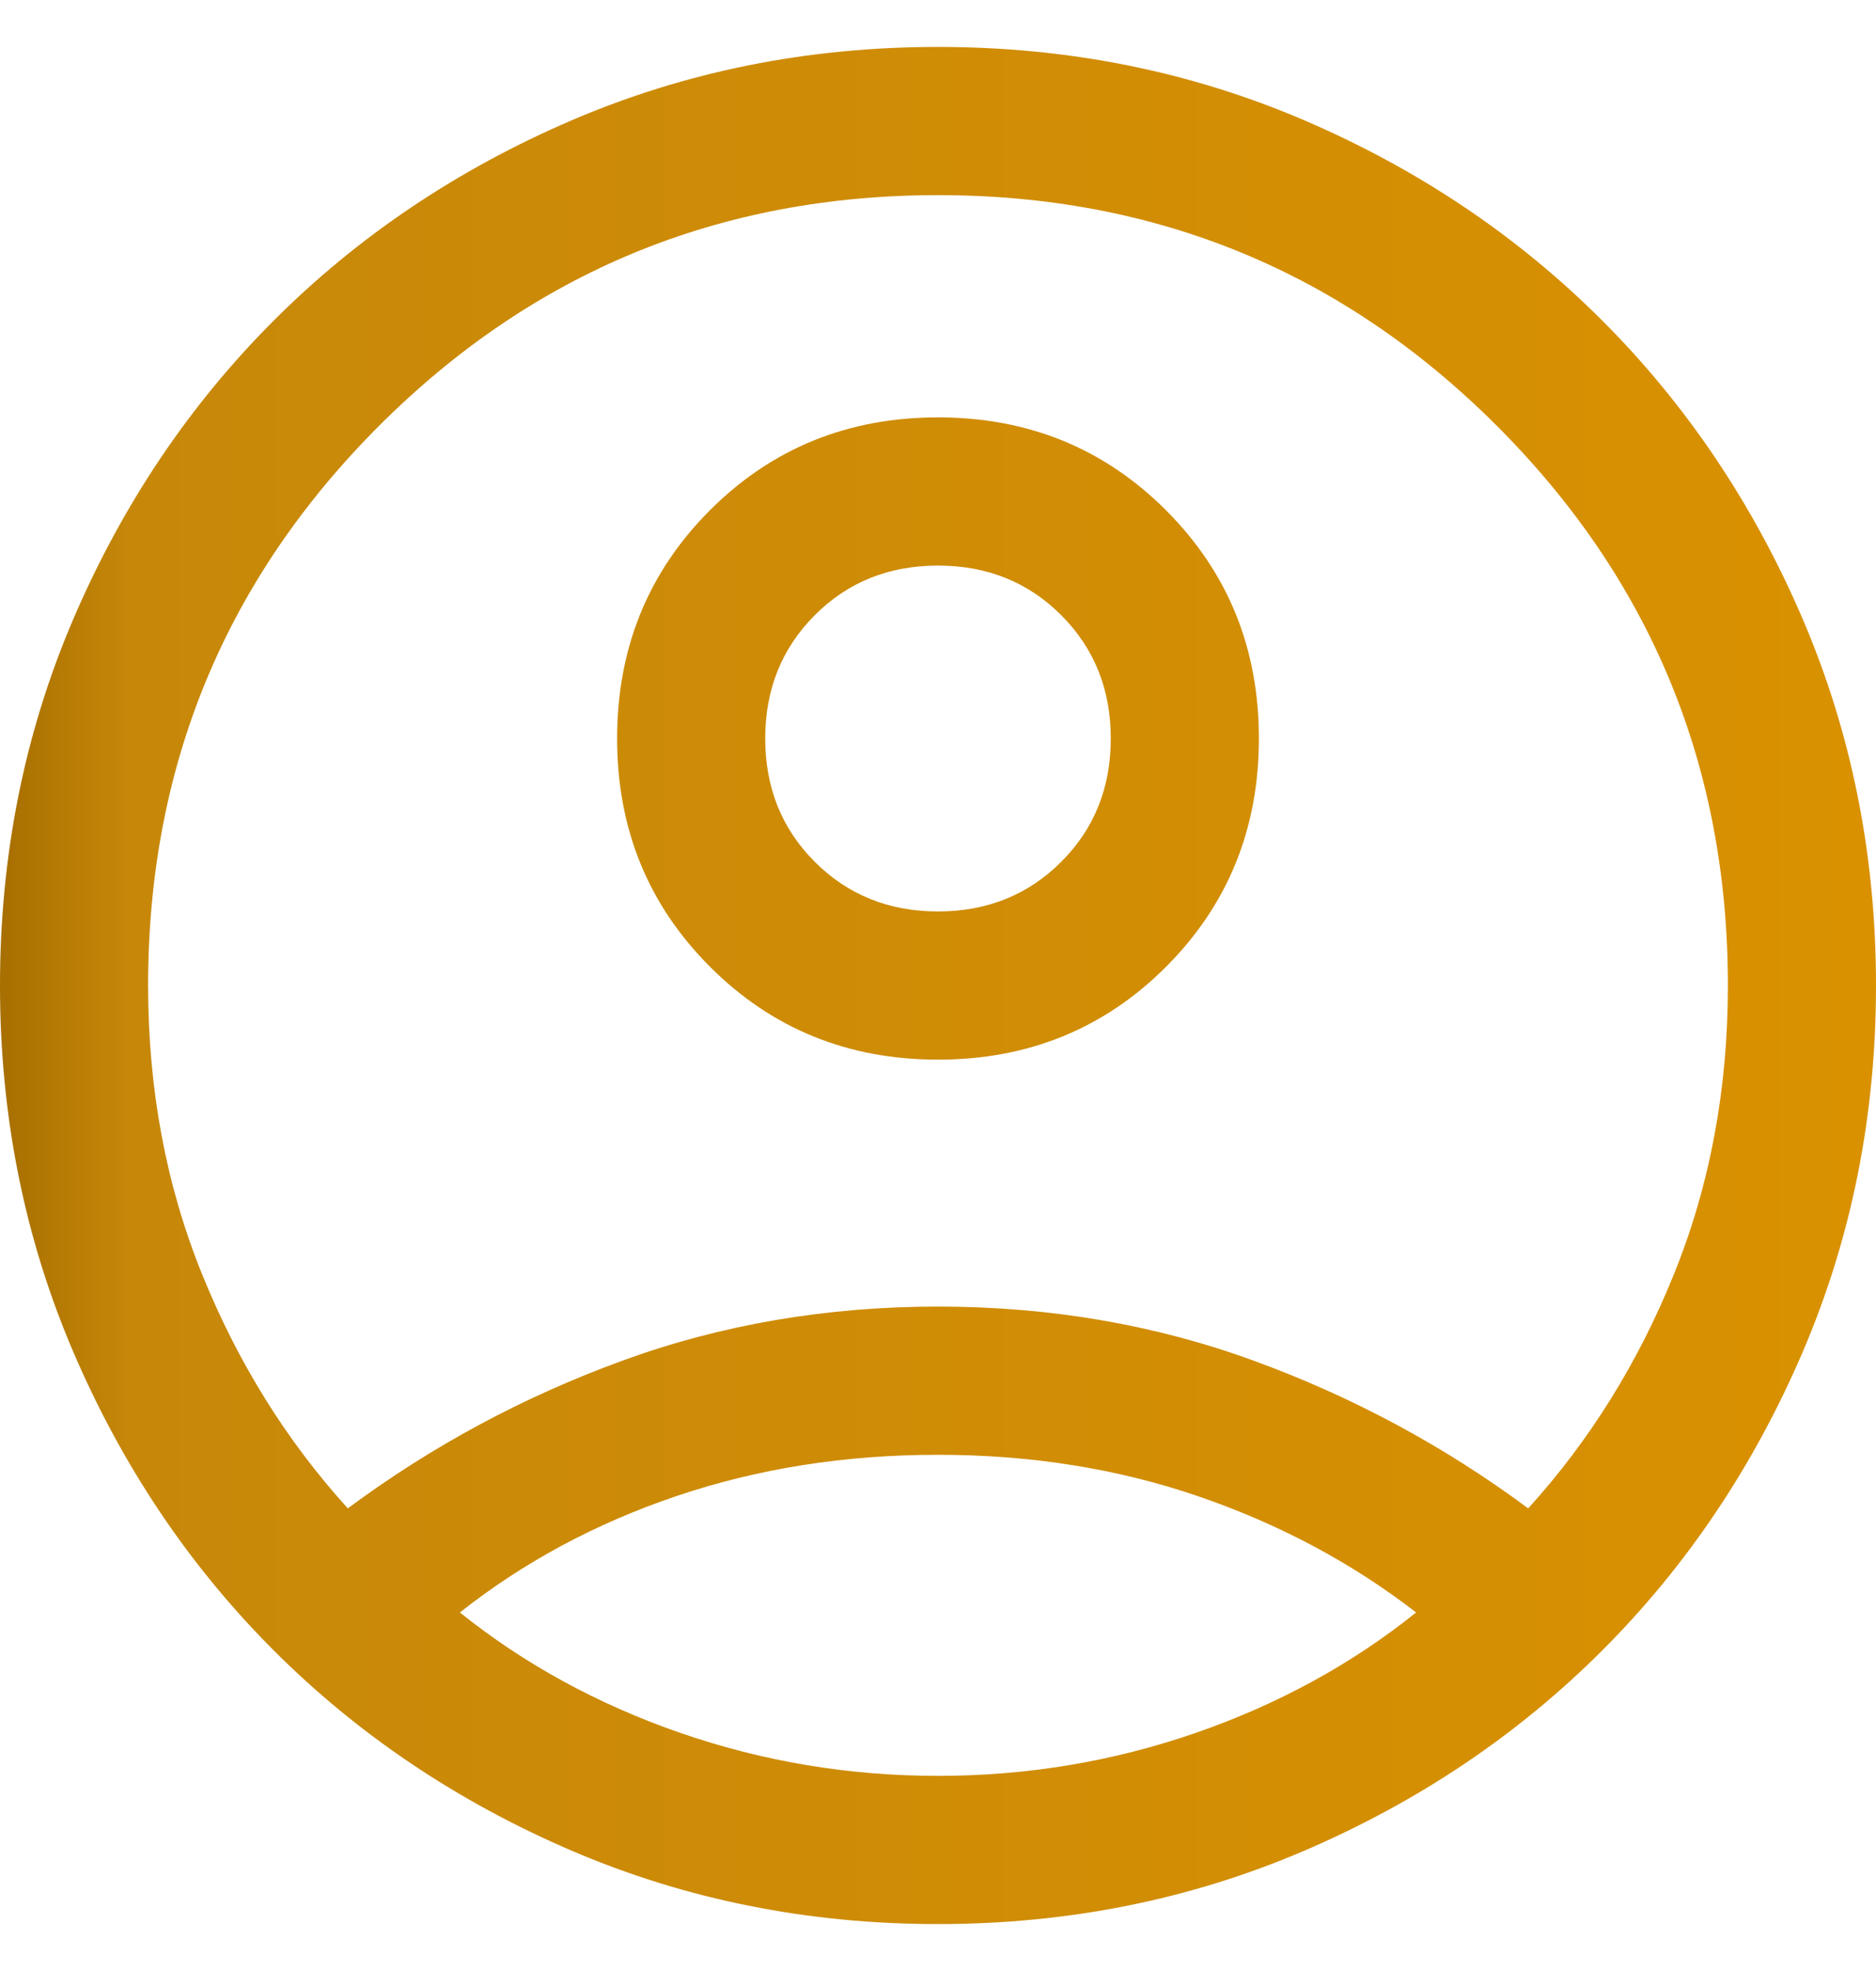 <?xml version="1.0" encoding="UTF-8"?> <svg xmlns="http://www.w3.org/2000/svg" width="20" height="21" viewBox="0 0 20 21" fill="none"><path d="M3.708 16.071C4.603 15.407 5.578 14.883 6.633 14.498C7.687 14.113 8.81 13.921 10 13.921C11.19 13.921 12.313 14.113 13.367 14.498C14.422 14.883 15.397 15.407 16.292 16.071C16.946 15.351 17.465 14.519 17.847 13.573C18.23 12.627 18.421 11.603 18.421 10.5C18.421 8.167 17.601 6.18 15.96 4.539C14.32 2.899 12.333 2.079 10 2.079C7.667 2.079 5.68 2.899 4.039 4.539C2.399 6.18 1.579 8.167 1.579 10.5C1.579 11.603 1.77 12.627 2.153 13.573C2.536 14.519 3.054 15.351 3.708 16.071ZM10 11.29C9.039 11.29 8.229 10.96 7.569 10.3C6.909 9.64 6.579 8.83 6.579 7.869C6.579 6.908 6.909 6.097 7.568 5.437C8.228 4.777 9.039 4.447 10 4.447C10.961 4.447 11.771 4.777 12.431 5.437C13.091 6.097 13.421 6.907 13.421 7.868C13.421 8.829 13.091 9.64 12.432 10.3C11.772 10.96 10.961 11.29 10 11.29ZM10 20.5C8.611 20.5 7.309 20.239 6.092 19.717C4.875 19.194 3.817 18.483 2.917 17.583C2.017 16.683 1.306 15.625 0.783 14.408C0.261 13.191 0 11.889 0 10.5C0 9.111 0.261 7.809 0.783 6.592C1.306 5.375 2.017 4.317 2.917 3.417C3.817 2.517 4.875 1.806 6.092 1.283C7.309 0.761 8.611 0.5 10 0.5C11.389 0.5 12.691 0.761 13.908 1.283C15.125 1.806 16.183 2.517 17.083 3.417C17.983 4.317 18.694 5.375 19.217 6.592C19.739 7.809 20 9.111 20 10.5C20 11.889 19.739 13.191 19.217 14.408C18.694 15.625 17.983 16.683 17.083 17.583C16.183 18.483 15.125 19.194 13.908 19.717C12.691 20.239 11.389 20.5 10 20.5ZM10 18.921C10.95 18.921 11.866 18.768 12.748 18.463C13.63 18.157 14.413 17.729 15.097 17.18C14.413 16.651 13.64 16.239 12.778 15.943C11.917 15.648 10.991 15.5 10 15.5C9.009 15.5 8.082 15.646 7.217 15.938C6.351 16.23 5.58 16.645 4.903 17.18C5.587 17.729 6.37 18.157 7.252 18.463C8.134 18.768 9.05 18.921 10 18.921ZM10 9.711C10.524 9.711 10.962 9.534 11.314 9.182C11.666 8.83 11.842 8.392 11.842 7.868C11.842 7.345 11.666 6.907 11.314 6.555C10.962 6.202 10.524 6.026 10 6.026C9.476 6.026 9.038 6.202 8.686 6.555C8.334 6.907 8.158 7.345 8.158 7.868C8.158 8.392 8.334 8.83 8.686 9.182C9.038 9.534 9.476 9.711 10 9.711Z" fill="url(#paint0_linear_47_148)"></path><defs><linearGradient id="paint0_linear_47_148" x1="0" y1="10.5" x2="20" y2="10.5" gradientUnits="userSpaceOnUse"><stop stop-color="#A76F00"></stop><stop offset="0.07" stop-color="#C7880A"></stop><stop offset="1" stop-color="#D99100"></stop></linearGradient></defs></svg> 